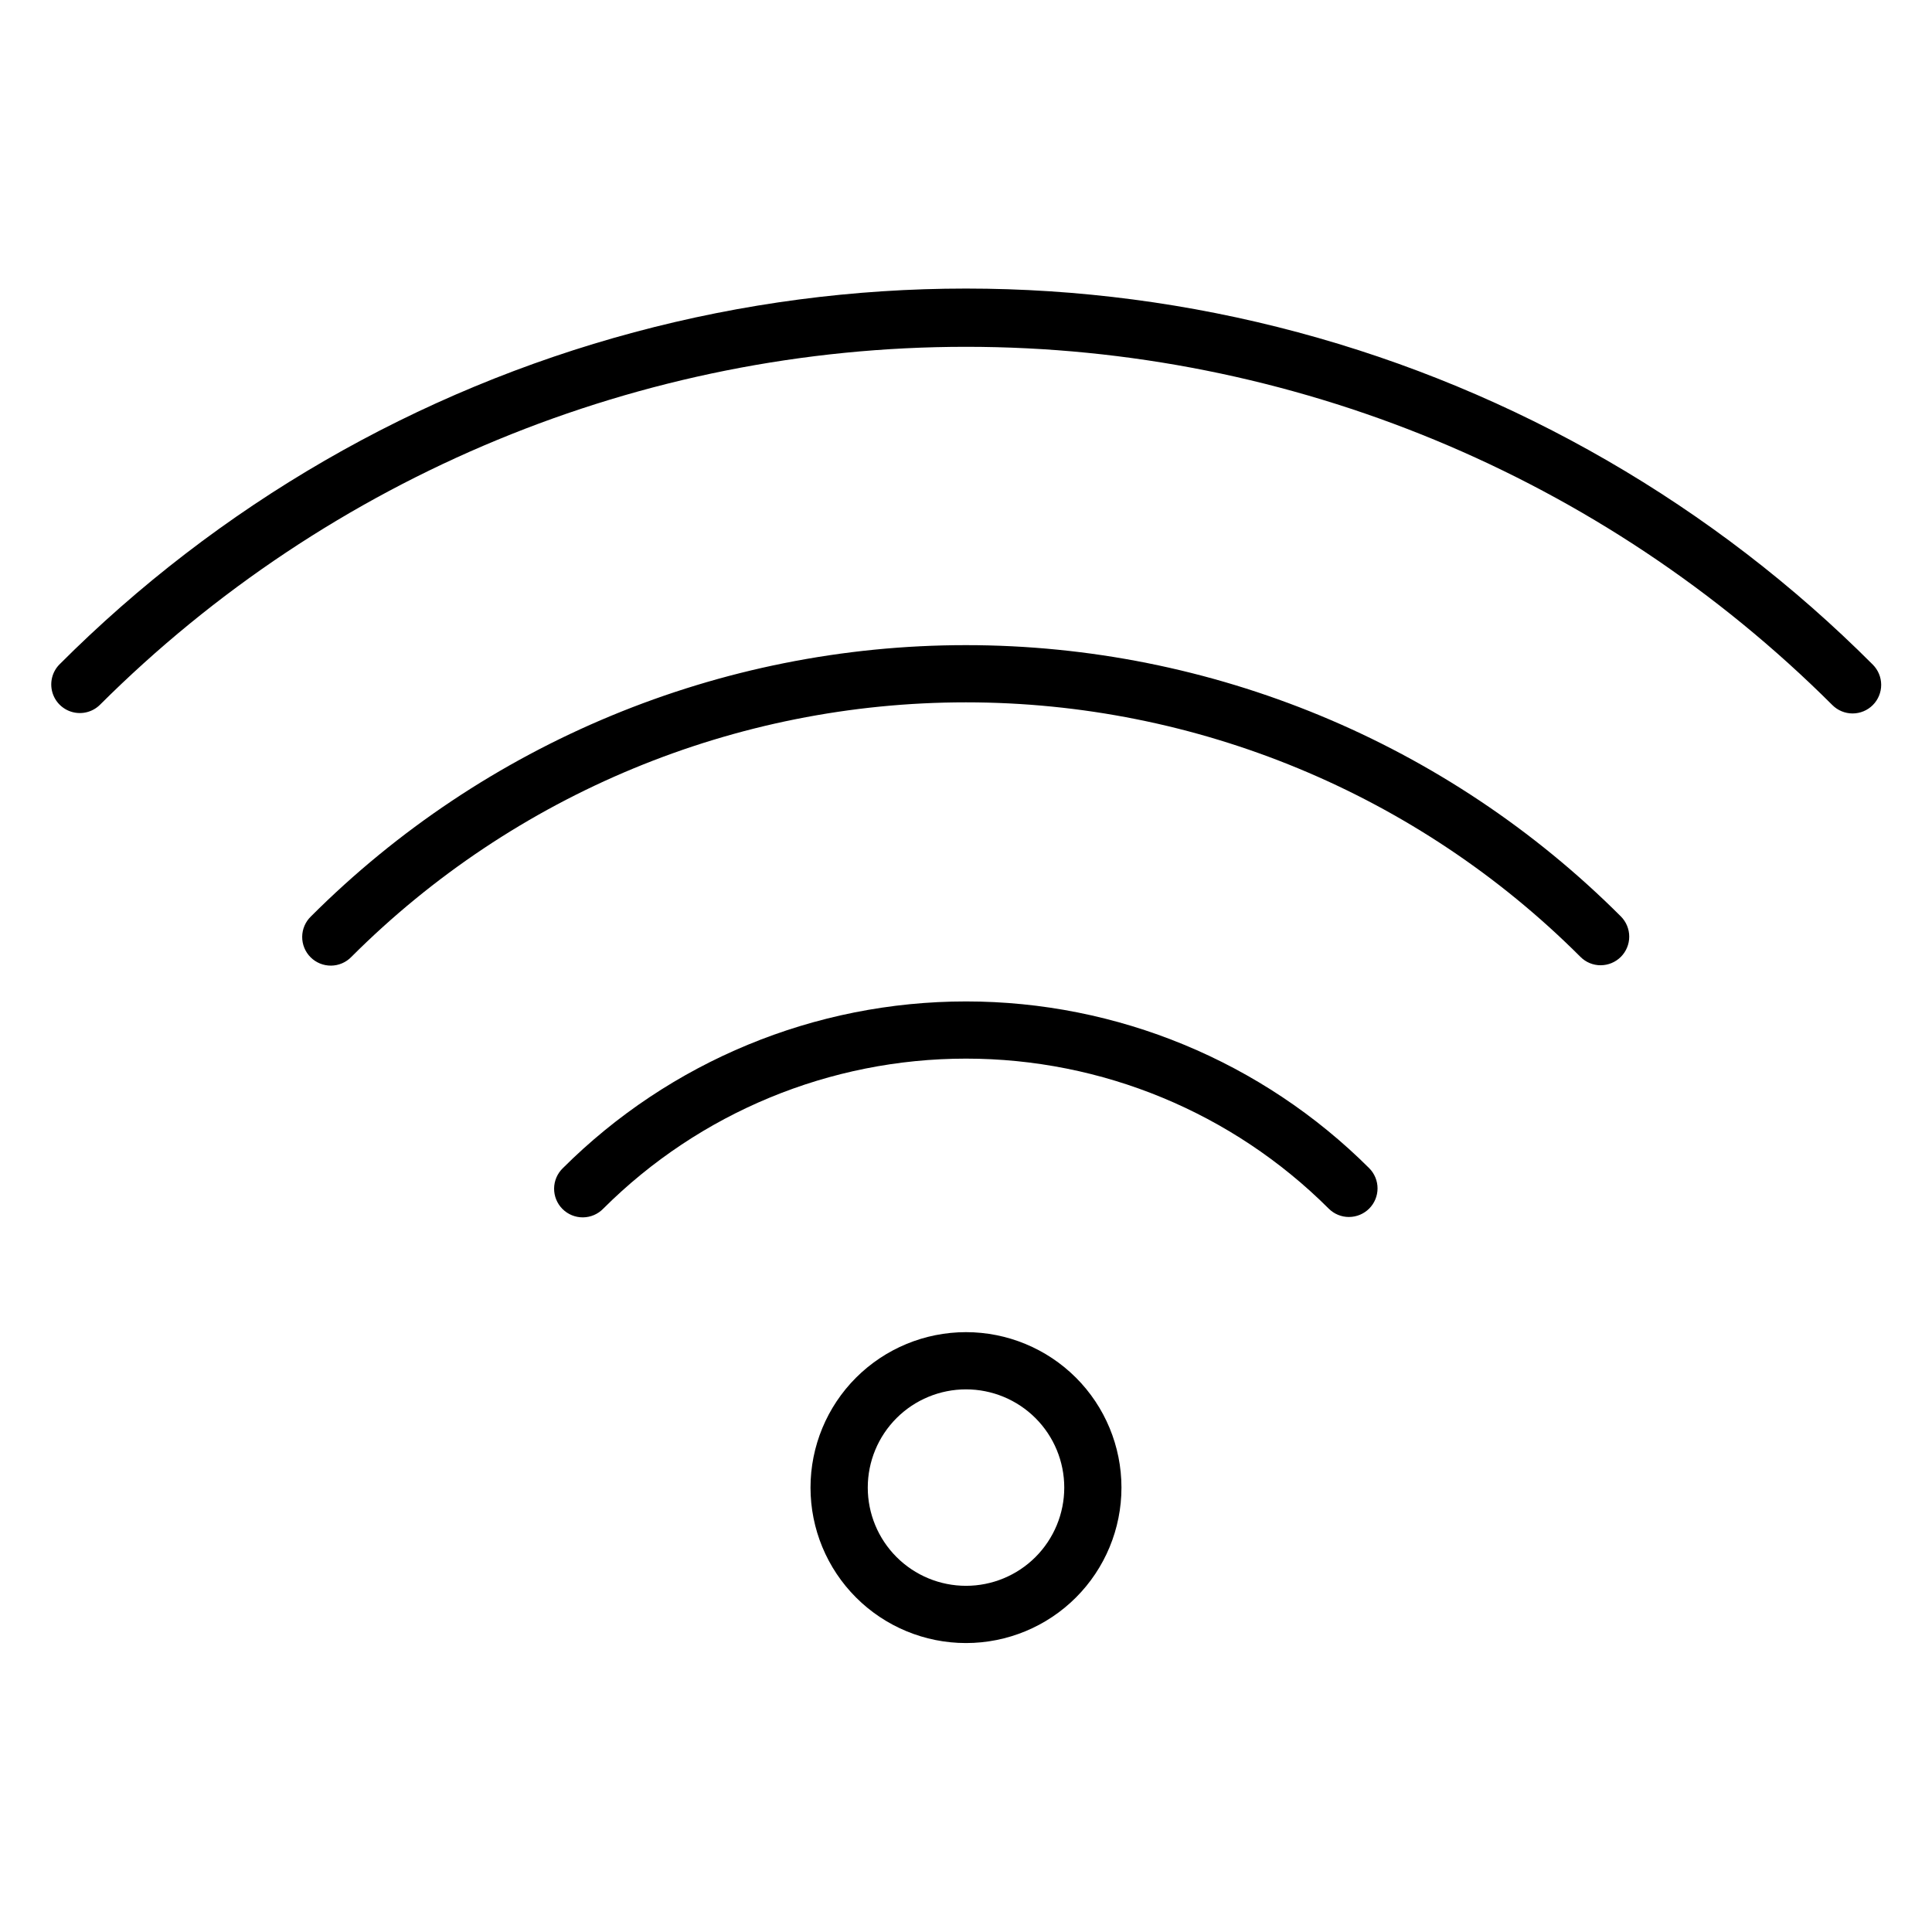 <?xml version="1.0" encoding="UTF-8"?>
<svg width="1200pt" height="1200pt" version="1.1" viewBox="0 0 1200 1200" xmlns="http://www.w3.org/2000/svg">
 <path d="m556.86 880.81c-11.445 11.445-17.875 26.965-17.875 43.148 0 16.188 6.43 31.707 17.875 43.152 11.445 11.445 26.965 17.871 43.148 17.871 16.184 0 31.707-6.426 43.152-17.871 11.441-11.445 17.871-26.965 17.871-43.152 0-16.184-6.43-31.703-17.875-43.148-11.449-11.43-26.969-17.852-43.148-17.852-16.18 0-31.699 6.422-43.148 17.852zm111.41-25.137c18.113 18.109 28.289 42.672 28.289 68.285 0 25.613-10.172 50.176-28.285 68.285-18.109 18.113-42.672 28.285-68.285 28.285-25.609 0-50.176-10.172-68.285-28.285-18.109-18.109-28.281-42.672-28.281-68.285 0-25.613 10.176-50.176 28.289-68.285 18.117-18.09 42.676-28.25 68.277-28.25 25.605 0 50.16 10.16 68.281 28.25zm169.59-99.789h0.004c4.707 0 9.223-1.875 12.555-5.203 3.328-3.332 5.199-7.848 5.199-12.555 0-4.711-1.871-9.227-5.199-12.559-66.469-66.316-156.52-103.56-250.41-103.56-93.891 0-183.95 37.242-250.42 103.56-3.426 3.312-5.383 7.859-5.426 12.629-0.043 4.766 1.832 9.352 5.203 12.723 3.367 3.371 7.953 5.246 12.719 5.207 4.766-0.039 9.316-1.992 12.629-5.422 59.797-59.664 140.82-93.172 225.29-93.172 84.469 0 165.49 33.508 225.29 93.172 3.348 3.348 7.898 5.215 12.633 5.191zm156.42-156.34c-4.738 0.027-9.289-1.848-12.629-5.207-101.23-101.23-238.54-158.1-381.7-158.1-143.16 0-280.46 56.871-381.7 158.1-3.312 3.43-7.863 5.387-12.629 5.43-4.766 0.043-9.352-1.832-12.723-5.203s-5.246-7.953-5.207-12.719 1.992-9.316 5.422-12.629c107.9-107.89 254.24-168.51 406.82-168.51 152.59 0 298.93 60.613 406.82 168.51 3.32 3.332 5.184 7.844 5.184 12.547-0.004 4.707-1.867 9.215-5.191 12.547s-7.828 5.207-12.535 5.219zm168.95-186.73c-98.801-98.98-221.95-170.18-357.02-206.41-135.08-36.234-277.32-36.234-412.39 0-135.08 36.238-258.22 107.43-357.02 206.41-4.344 4.512-5.988 10.977-4.332 17.016s6.371 10.758 12.41 12.422c6.035 1.664 12.504 0.023 17.02-4.312 142.83-142.5 336.35-222.53 538.11-222.53s395.28 80.027 538.11 222.53c3.332 3.328 7.848 5.199 12.559 5.199 4.711-0.004 9.23-1.875 12.559-5.207 3.332-3.332 5.199-7.848 5.199-12.559 0-4.711-1.875-9.227-5.203-12.559z" fill-rule="evenodd"/>
</svg>
